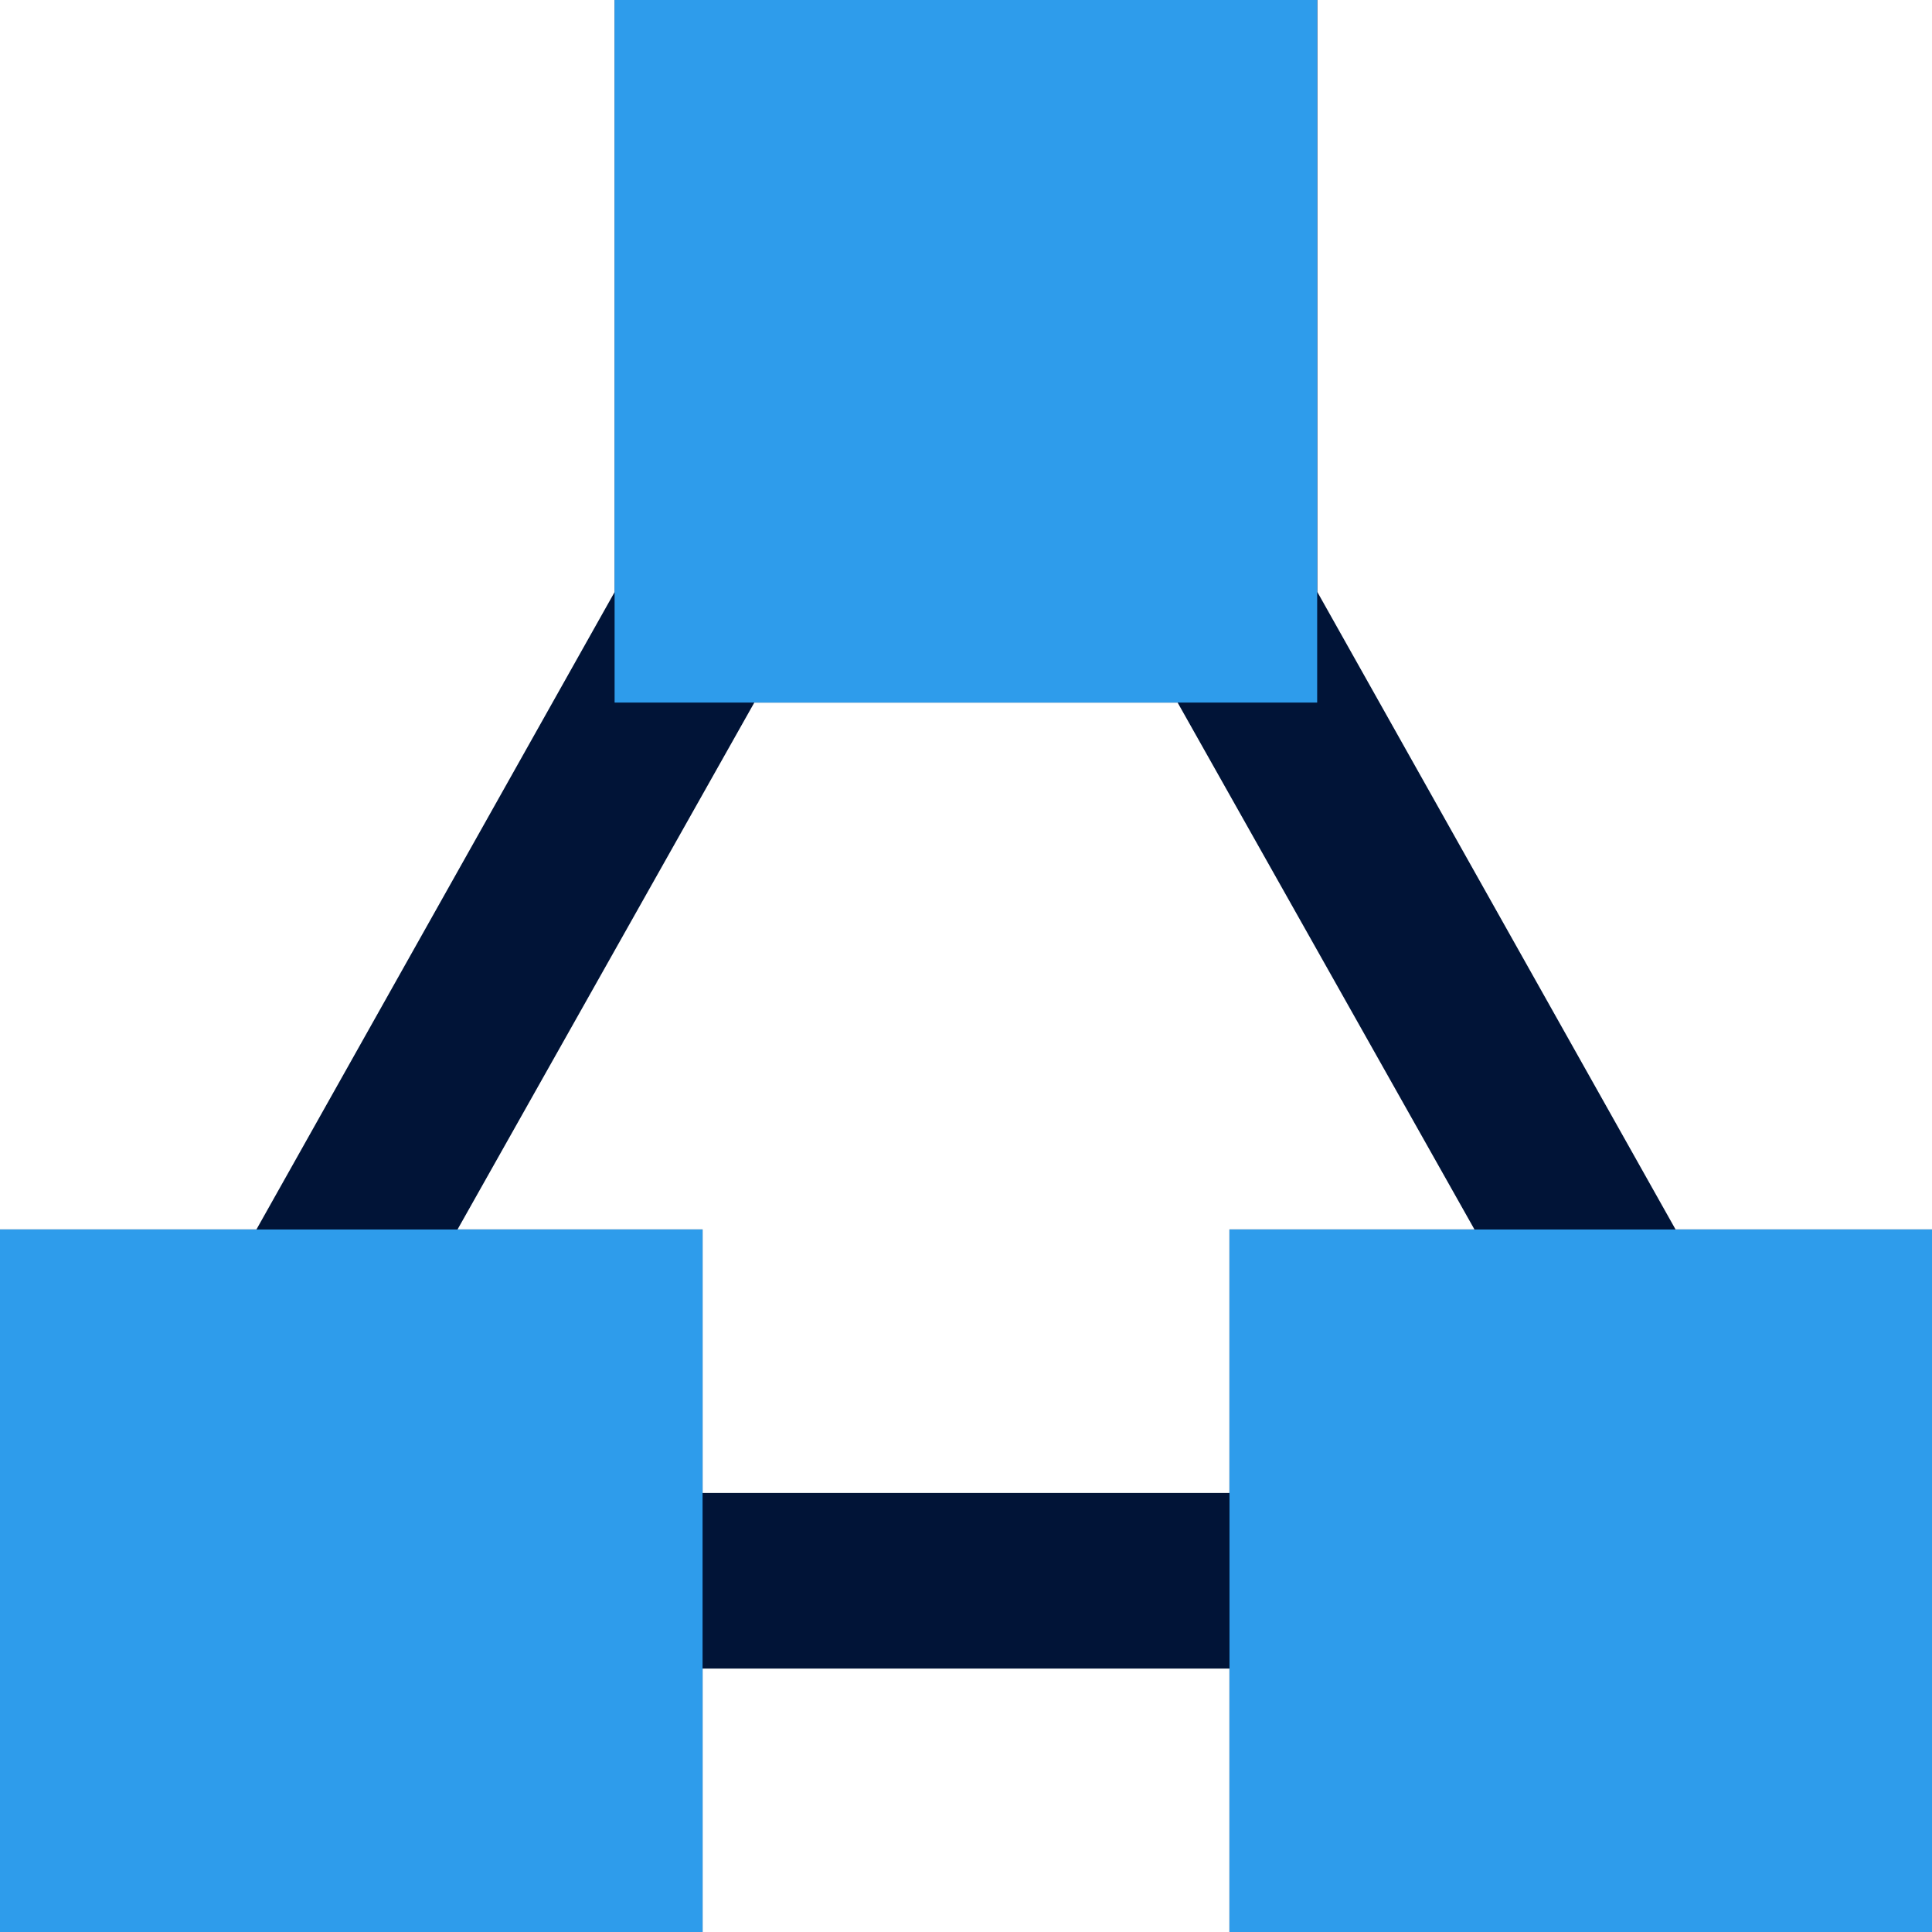 <svg width="34" height="34" viewBox="0 0 34 34" fill="none" xmlns="http://www.w3.org/2000/svg">
<g clip-path="url(#clip0_1013_31526)">
<path fill-rule="evenodd" clip-rule="evenodd" d="M23.182 1.545V0H10.818V10.416L4.513 21.636H0V34H12.364V29.364H21.636V34H34V21.636H29.487L23.182 10.416V1.545ZM20.74 12.364H13.275L8.052 21.636H12.364V26.273H21.636V21.636H25.948L20.724 12.364H20.74Z" fill="#011437"/>
<path d="M23.18 0H10.816V12.364H23.18V0Z" fill="#2E9CEB"/>
<path d="M34 21.637H21.637V34H34V21.637Z" fill="#2E9CEB"/>
<path d="M12.364 21.637H0V34H12.364V21.637Z" fill="#2E9CEB"/>
</g>
<defs>
<clipPath id="clip0_1013_31526">
<rect width="34" height="34" fill="white"/>
</clipPath>
</defs>
</svg>
